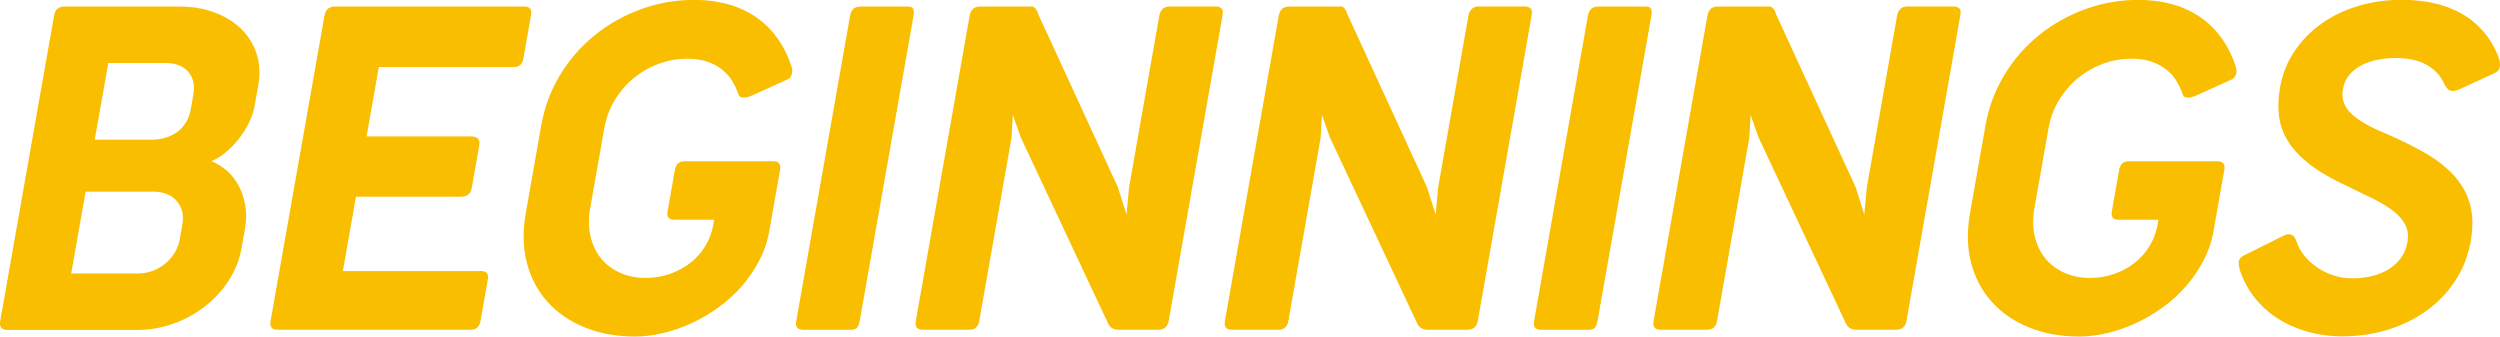 <svg xmlns="http://www.w3.org/2000/svg" id="_&#x30EC;&#x30A4;&#x30E4;&#x30FC;_2" data-name="&#x30EC;&#x30A4;&#x30E4;&#x30FC; 2" width="419.27" height="56.46" viewBox="0 0 419.27 56.46"><defs><style> .cls-1 { fill: #fabe00; } </style></defs><g id="_&#x30EC;&#x30A4;&#x30E4;&#x30FC;_1-2" data-name="&#x30EC;&#x30A4;&#x30E4;&#x30FC; 1"><g><path class="cls-1" d="M9.07,2.62c.18-1.01.75-1.52,1.71-1.52h19.39c2.08,0,4,.32,5.76.97,1.76.65,3.25,1.55,4.46,2.72,1.21,1.17,2.09,2.56,2.63,4.18.54,1.62.64,3.41.29,5.36l-.58,3.27c-.18,1.04-.52,2.05-1.01,3.04-.49.99-1.07,1.9-1.74,2.74s-1.39,1.57-2.18,2.21c-.78.63-1.57,1.12-2.36,1.45.93.35,1.78.87,2.58,1.56.79.68,1.45,1.52,1.99,2.51.54.99.91,2.1,1.12,3.35.21,1.24.19,2.57-.06,3.99l-.56,3.16c-.35,1.98-1.08,3.81-2.19,5.49-1.11,1.69-2.45,3.14-4.04,4.35-1.58,1.22-3.34,2.17-5.26,2.85-1.92.68-3.88,1.03-5.88,1.03H1.22c-.96,0-1.36-.51-1.18-1.52L9.07,2.62ZM14.36,32.13l-2.42,13.73h11.22c.91,0,1.76-.16,2.56-.48.79-.32,1.49-.74,2.11-1.27.61-.53,1.12-1.14,1.52-1.82.4-.68.67-1.41.8-2.17l.42-2.39c.17-.99.15-1.83-.09-2.53-.23-.7-.59-1.27-1.06-1.73-.48-.46-1.04-.79-1.68-1.01-.65-.21-1.31-.32-2-.32h-11.37ZM18.16,10.57l-2.27,12.85h9.66c.68,0,1.38-.09,2.08-.29.7-.19,1.35-.49,1.94-.89s1.1-.94,1.54-1.6.73-1.44.89-2.36l.42-2.4c.17-.94.14-1.74-.07-2.41-.21-.67-.54-1.22-.98-1.65-.44-.43-.98-.75-1.6-.95-.62-.2-1.26-.3-1.92-.3h-9.7Z"></path><path class="cls-1" d="M54.42,2.62c.18-1.01.75-1.52,1.71-1.52h31.82c.91,0,1.28.48,1.11,1.44l-1.29,7.3c-.17.94-.7,1.41-1.62,1.41h-22.62l-2.05,11.63h17.6c.46,0,.81.12,1.06.36.25.24.33.61.24,1.12l-1.27,7.19c-.09.51-.29.88-.61,1.1-.32.23-.72.34-1.2.34h-17.6l-2.2,12.47h23.15c.94,0,1.33.46,1.17,1.37l-1.24,7.03c-.17.96-.72,1.44-1.66,1.44h-32.36c-.96,0-1.36-.49-1.18-1.48L54.42,2.62Z"></path><path class="cls-1" d="M129.05,38.59c-.32,1.83-.89,3.53-1.72,5.11-.82,1.58-1.82,3.04-2.99,4.37-1.17,1.33-2.49,2.52-3.94,3.55-1.45,1.04-2.96,1.91-4.51,2.62s-3.14,1.25-4.74,1.63c-1.6.38-3.15.57-4.64.57-3.12,0-5.92-.51-8.42-1.52-2.5-1.01-4.57-2.43-6.23-4.26s-2.82-4-3.49-6.54c-.67-2.53-.73-5.34-.19-8.4l2.59-14.68c.54-3.07,1.6-5.89,3.17-8.48s3.51-4.81,5.82-6.67c2.3-1.86,4.89-3.31,7.74-4.35,2.86-1.04,5.84-1.56,8.96-1.56,1.9,0,3.7.22,5.4.67,1.7.44,3.24,1.12,4.64,2.03,1.4.91,2.62,2.05,3.65,3.42,1.04,1.37,1.88,2.98,2.51,4.83.23.58.27,1.09.13,1.52-.14.43-.39.72-.74.88l-6.15,2.78c-.38.15-.8.24-1.24.25-.45.01-.74-.22-.88-.7-.67-1.95-1.74-3.41-3.2-4.37-1.46-.96-3.22-1.45-5.28-1.45-1.67,0-3.28.29-4.83.86-1.55.57-2.95,1.38-4.21,2.41-1.26,1.04-2.32,2.28-3.18,3.71-.86,1.43-1.44,3-1.74,4.7l-2.36,13.38c-.3,1.72-.29,3.31.06,4.75.34,1.44.93,2.68,1.78,3.71.84,1.03,1.91,1.82,3.19,2.39,1.28.57,2.69.86,4.24.86,1.45,0,2.81-.22,4.09-.67,1.28-.44,2.42-1.06,3.42-1.84,1-.78,1.84-1.72,2.51-2.81.67-1.09,1.12-2.28,1.35-3.57l.15-.87h-6.69c-.91,0-1.29-.47-1.12-1.41l1.23-6.96c.17-.96.71-1.44,1.62-1.44h14.83c.96,0,1.36.49,1.18,1.48l-1.78,10.07Z"></path><path class="cls-1" d="M142.57,2.62c.18-1.01.75-1.52,1.71-1.52h7.98c.48,0,.78.13.9.4.12.27.13.64.05,1.12l-9.03,51.21c-.08.48-.23.85-.44,1.1s-.55.38-1.04.38h-7.98c-.96,0-1.36-.49-1.18-1.48l9.03-51.21Z"></path><path class="cls-1" d="M162.62,2.62c.18-1.01.75-1.52,1.71-1.52h8.02c.2,0,.39,0,.55-.02.17-.01.32.02.46.09.14.08.27.21.41.4.13.19.26.49.39.89l13.33,28.97,1.44,4.56.42-4.56,5.08-28.82c.08-.43.25-.79.53-1.08.28-.29.66-.44,1.14-.44h7.83c.33,0,.62.09.88.28.26.19.33.58.23,1.16l-9.04,51.29c-.17.99-.77,1.48-1.78,1.48h-6.65c-.41,0-.77-.1-1.09-.3-.32-.2-.58-.54-.77-1.03l-14.51-30.91-1.34-3.8-.21,3.8-5.42,30.76c-.17.99-.73,1.48-1.67,1.48h-7.79c-.96,0-1.36-.49-1.18-1.48l9.03-51.21Z"></path><path class="cls-1" d="M214.46,2.62c.18-1.01.75-1.52,1.71-1.52h8.02c.2,0,.39,0,.55-.02.17-.01.32.02.46.09.14.08.27.21.41.4.13.19.26.49.39.89l13.33,28.97,1.44,4.56.42-4.56,5.08-28.82c.08-.43.25-.79.53-1.08.28-.29.66-.44,1.14-.44h7.83c.33,0,.62.09.88.28.26.19.33.58.23,1.16l-9.04,51.29c-.17.99-.77,1.48-1.78,1.48h-6.65c-.41,0-.77-.1-1.09-.3-.32-.2-.58-.54-.77-1.03l-14.51-30.91-1.34-3.8-.21,3.8-5.42,30.76c-.17.99-.73,1.48-1.67,1.48h-7.79c-.96,0-1.36-.49-1.18-1.48l9.03-51.21Z"></path><path class="cls-1" d="M266.31,2.62c.18-1.01.75-1.52,1.71-1.52h7.98c.48,0,.78.13.9.4.12.27.13.64.05,1.12l-9.03,51.21c-.09.48-.23.85-.44,1.1-.21.25-.55.38-1.04.38h-7.98c-.96,0-1.36-.49-1.18-1.48l9.03-51.21Z"></path><path class="cls-1" d="M286.35,2.62c.18-1.01.75-1.52,1.71-1.52h8.02c.2,0,.39,0,.55-.02.17-.01.32.02.46.09.14.08.27.21.41.4.13.19.26.49.39.89l13.33,28.97,1.44,4.56.42-4.56,5.08-28.82c.08-.43.25-.79.53-1.08.28-.29.66-.44,1.14-.44h7.83c.33,0,.62.09.88.28.26.19.34.58.23,1.16l-9.04,51.29c-.17.99-.77,1.48-1.78,1.48h-6.65c-.41,0-.77-.1-1.09-.3s-.58-.54-.77-1.03l-14.51-30.91-1.34-3.8-.21,3.8-5.42,30.76c-.17.99-.73,1.48-1.67,1.48h-7.79c-.96,0-1.36-.49-1.18-1.48l9.03-51.21Z"></path><path class="cls-1" d="M371.26,38.59c-.32,1.83-.89,3.53-1.72,5.11-.82,1.58-1.82,3.04-3,4.37-1.17,1.33-2.48,2.52-3.93,3.55-1.45,1.04-2.96,1.91-4.51,2.62s-3.14,1.25-4.74,1.63c-1.6.38-3.15.57-4.64.57-3.12,0-5.92-.51-8.42-1.52-2.5-1.01-4.57-2.43-6.23-4.26s-2.82-4-3.49-6.54c-.67-2.53-.73-5.34-.19-8.4l2.59-14.68c.54-3.07,1.6-5.89,3.17-8.48s3.51-4.81,5.82-6.67c2.3-1.86,4.89-3.31,7.74-4.35,2.86-1.04,5.84-1.56,8.96-1.56,1.9,0,3.7.22,5.4.67,1.7.44,3.24,1.12,4.64,2.03,1.4.91,2.62,2.05,3.65,3.42,1.04,1.37,1.88,2.98,2.51,4.83.23.58.27,1.09.13,1.52-.14.43-.39.72-.74.88l-6.15,2.78c-.38.15-.8.24-1.24.25-.45.01-.74-.22-.88-.7-.67-1.95-1.74-3.41-3.2-4.37-1.46-.96-3.22-1.45-5.28-1.45-1.67,0-3.28.29-4.83.86-1.55.57-2.95,1.38-4.21,2.41-1.26,1.04-2.32,2.28-3.18,3.71-.86,1.43-1.44,3-1.74,4.7l-2.36,13.38c-.3,1.72-.29,3.31.06,4.75.34,1.44.93,2.68,1.78,3.71.85,1.03,1.91,1.82,3.19,2.39,1.28.57,2.69.86,4.24.86,1.45,0,2.81-.22,4.09-.67,1.28-.44,2.42-1.06,3.42-1.84,1-.78,1.84-1.72,2.51-2.81.67-1.09,1.12-2.28,1.35-3.57l.15-.87h-6.69c-.91,0-1.29-.47-1.12-1.41l1.23-6.96c.17-.96.71-1.44,1.62-1.44h14.83c.96,0,1.36.49,1.18,1.48l-1.78,10.07Z"></path><path class="cls-1" d="M375.75,45.62c-.24-.66-.33-1.24-.28-1.73.05-.5.39-.87,1.01-1.12l6.71-3.35c.38-.15.75-.17,1.09-.06.35.11.64.5.88,1.16.26.81.68,1.58,1.26,2.32.58.74,1.28,1.39,2.11,1.96.82.57,1.74,1.03,2.76,1.37,1.02.34,2.08.51,3.2.51s2.27-.13,3.3-.38c1.03-.25,1.96-.63,2.79-1.14.82-.51,1.51-1.13,2.06-1.88.55-.75.91-1.62,1.09-2.61.21-1.17.08-2.18-.38-3.04-.46-.86-1.19-1.66-2.18-2.4-1-.73-2.24-1.46-3.72-2.17-1.49-.71-3.14-1.51-4.96-2.4-2.19-1.06-4.01-2.17-5.44-3.33-1.43-1.15-2.55-2.38-3.35-3.67-.8-1.29-1.29-2.68-1.49-4.16-.19-1.48-.14-3.09.17-4.81.4-2.28,1.22-4.33,2.45-6.14,1.23-1.81,2.76-3.36,4.58-4.64,1.82-1.28,3.88-2.26,6.16-2.93,2.29-.67,4.7-1.01,7.23-1.01,1.83,0,3.57.18,5.23.53,1.66.35,3.19.91,4.59,1.67s2.64,1.75,3.74,2.97c1.09,1.22,1.97,2.67,2.63,4.37.25.61.33,1.17.25,1.69-.08.52-.42.89-1.02,1.12l-5.84,2.7c-.55.23-1.01.29-1.38.19-.38-.1-.71-.44-1.02-1.03-.63-1.44-1.64-2.55-3.01-3.31-1.37-.76-3.11-1.14-5.22-1.14-.96,0-1.93.09-2.9.27-.97.18-1.86.47-2.68.88-.82.41-1.52.94-2.11,1.6-.58.66-.96,1.47-1.13,2.43-.14.81-.1,1.55.12,2.22.22.67.63,1.3,1.23,1.88s1.37,1.15,2.34,1.71c.97.56,2.12,1.12,3.47,1.67,2.43,1.04,4.61,2.12,6.56,3.23,1.95,1.12,3.56,2.37,4.85,3.76,1.29,1.39,2.19,2.99,2.71,4.77.52,1.79.57,3.88.15,6.29s-1.27,4.59-2.54,6.56c-1.27,1.96-2.86,3.64-4.77,5.04-1.91,1.39-4.07,2.47-6.5,3.23-2.43.76-5,1.14-7.71,1.14-2.1,0-4.08-.27-5.92-.8-1.85-.53-3.5-1.27-4.97-2.22-1.47-.95-2.73-2.09-3.79-3.42-1.06-1.33-1.86-2.79-2.42-4.39Z"></path></g></g></svg>